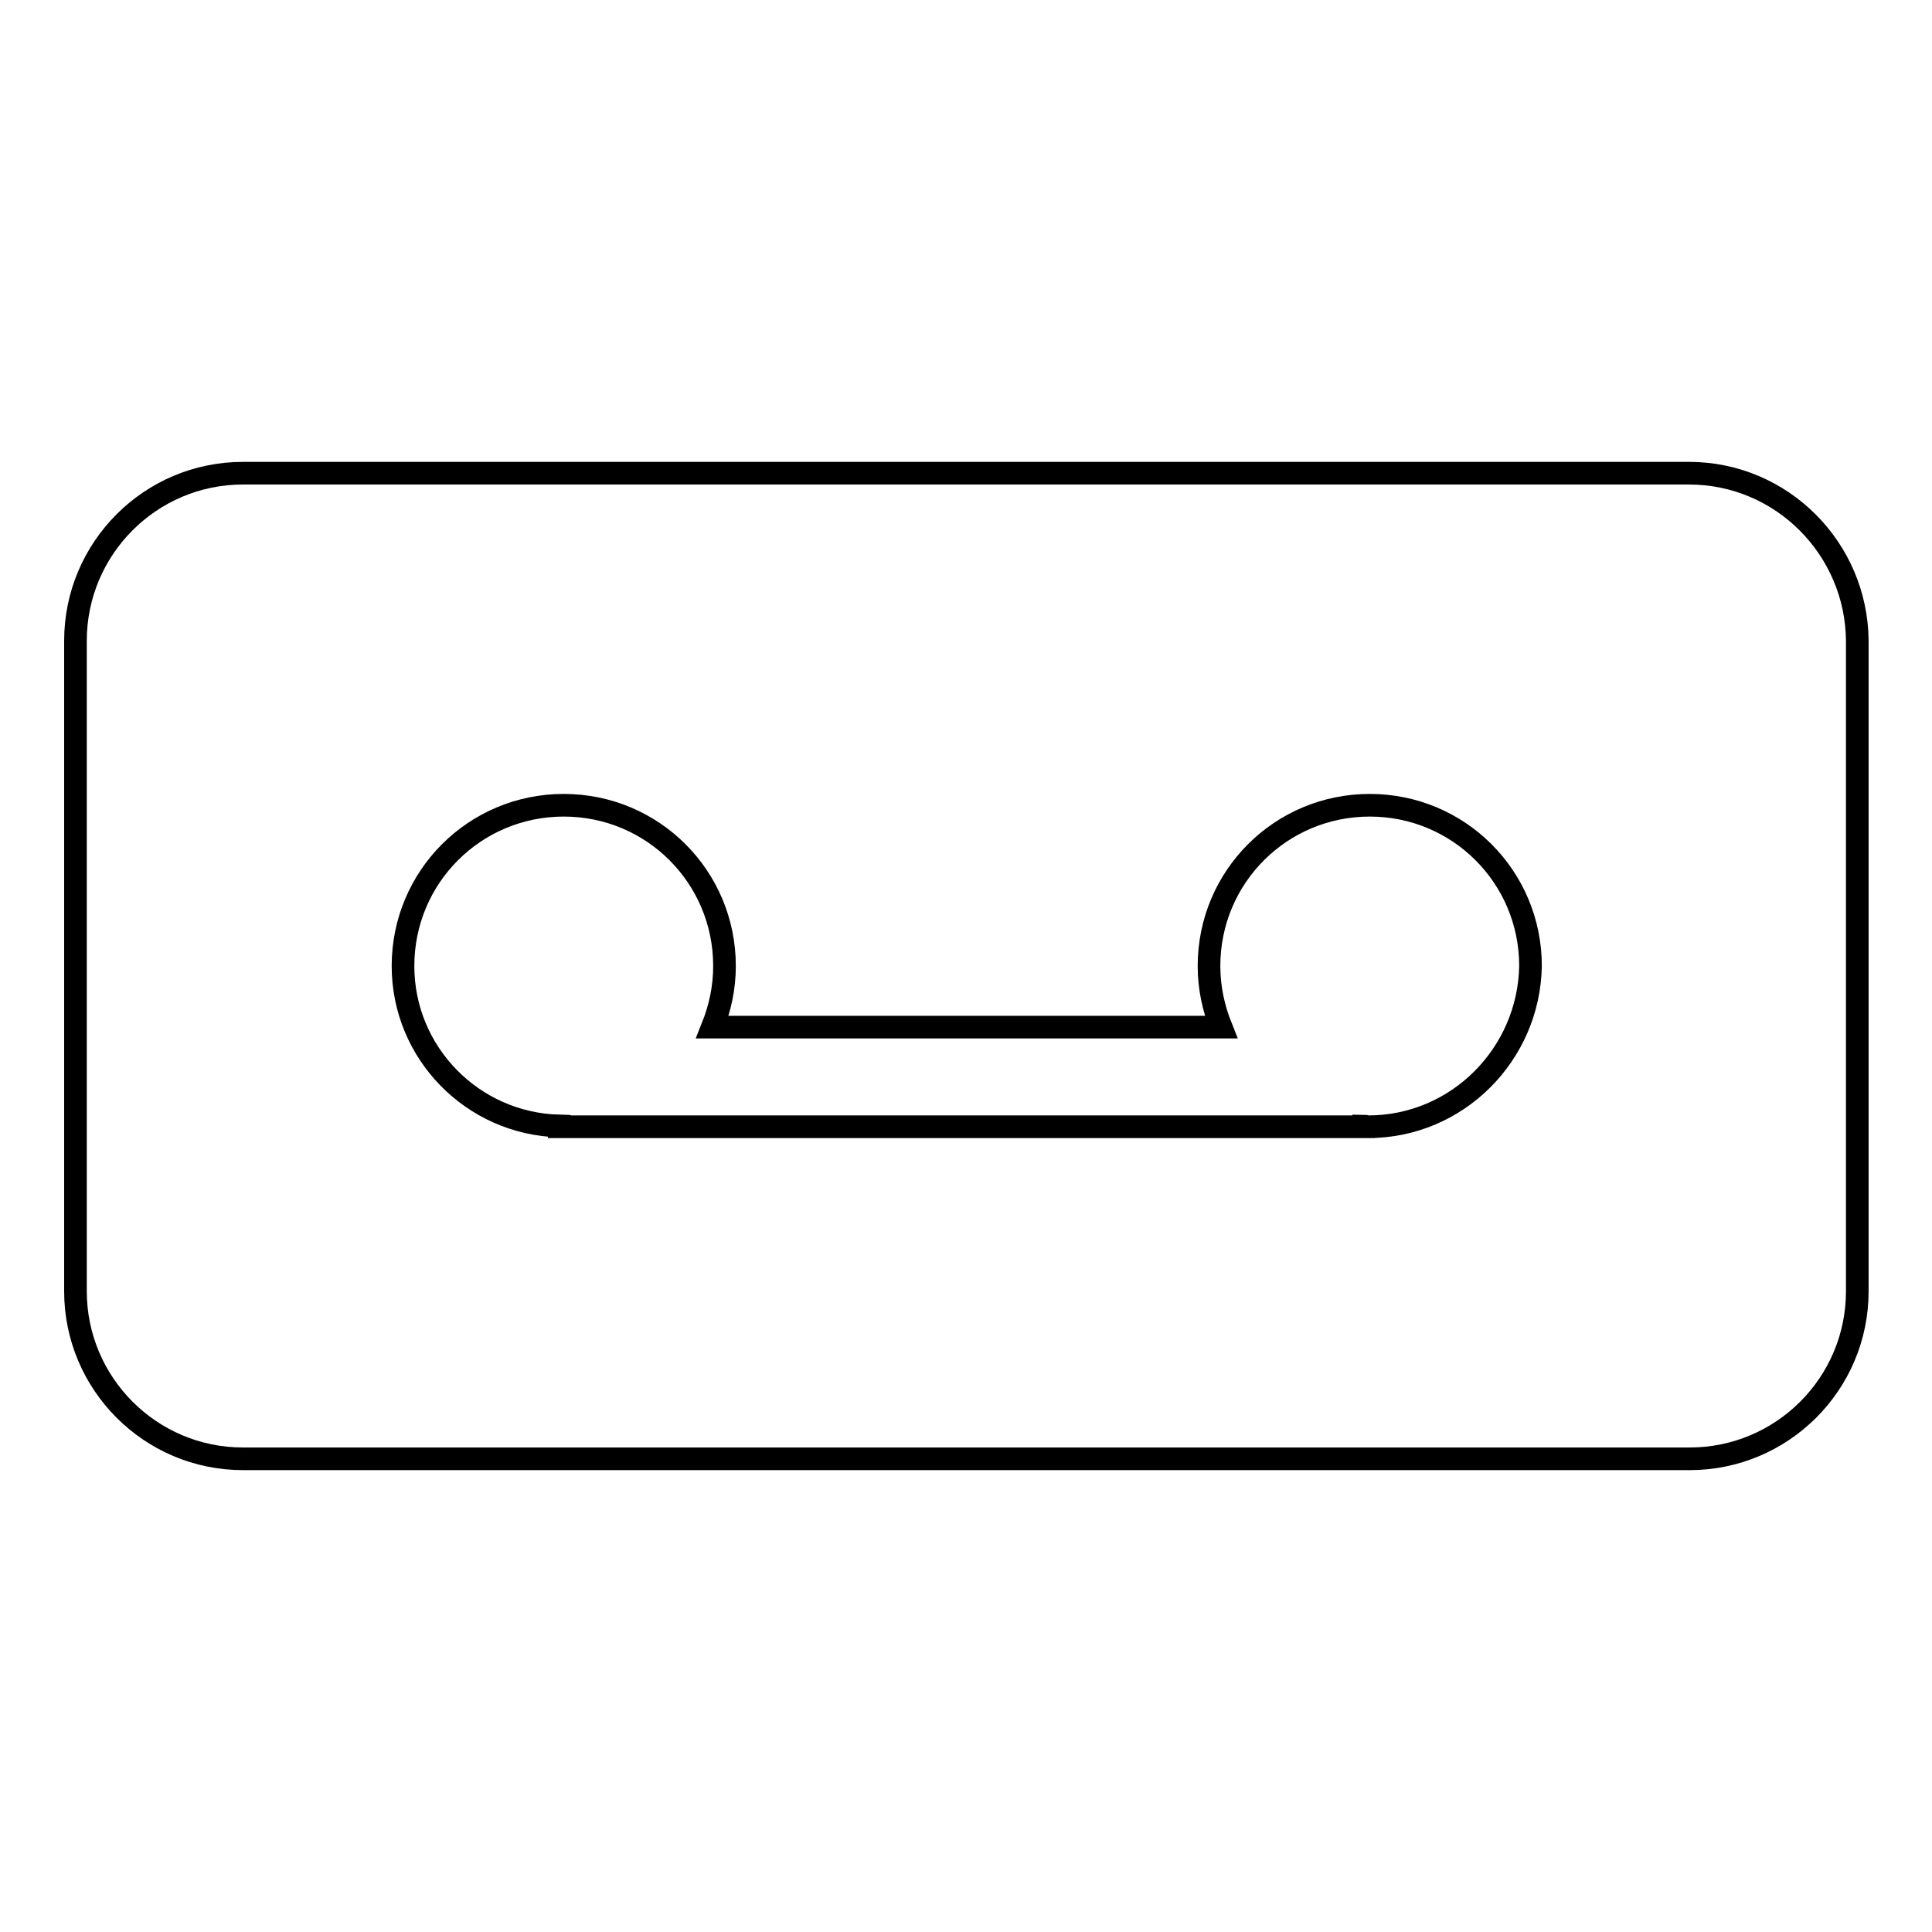 <?xml version="1.0" encoding="utf-8"?>
<!-- Svg Vector Icons : http://www.onlinewebfonts.com/icon -->
<!DOCTYPE svg PUBLIC "-//W3C//DTD SVG 1.1//EN" "http://www.w3.org/Graphics/SVG/1.1/DTD/svg11.dtd">
<svg version="1.1" xmlns="http://www.w3.org/2000/svg" xmlns:xlink="http://www.w3.org/1999/xlink" x="0px" y="0px" viewBox="0 0 256 256" enable-background="new 0 0 256 256" xml:space="preserve">
<g><g><g><path stroke-width="3" fill-opacity="0" stroke="#000000"  d="M223.8,62.7H32.2C19.9,62.7,10,72.7,10,84.9v86.2c0,12.2,9.9,22.2,22.2,22.2h191.7c12.2,0,22.2-9.9,22.2-22.2V84.9C246,72.7,236.1,62.7,223.8,62.7z M181.3,149.3c-0.2,0-0.4-0.1-0.6-0.1v0.1H74.1v-0.1c-11.5-0.3-20.7-9.7-20.7-21.2c0-11.8,9.5-21.3,21.3-21.3c11.8,0,21.3,9.5,21.3,21.3c0,2.9-0.6,5.6-1.6,8.1h67.4c-1-2.5-1.6-5.2-1.6-8.1c0-11.8,9.5-21.3,21.3-21.3s21.3,9.5,21.3,21.3C202.6,139.7,193.1,149.3,181.3,149.3z"/></g><g></g><g></g><g></g><g></g><g></g><g></g><g></g><g></g><g></g><g></g><g></g><g></g><g></g><g></g><g></g></g></g>
</svg>